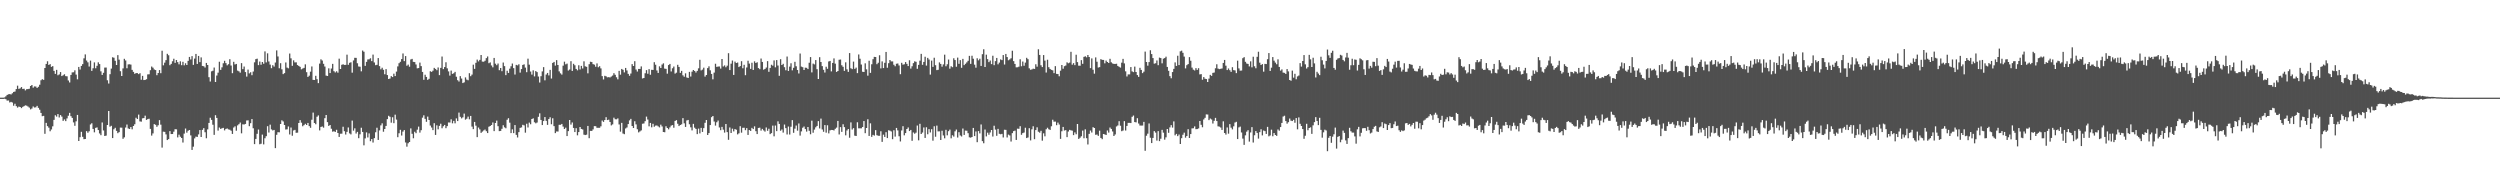 <svg xmlns="http://www.w3.org/2000/svg" width="1920" height="150"><path fill="#4f4f4f" d="M0 74.985h1v1H0zM1 74.987h1v1H1zM2 74.987h1v1H2zM3 74.807h1v1H3zM4 73.997h1v2.212H4zM5 72.901h1v4.377H5zM6 72.405h1v4.73H6zM7 72.228h1v6.465H7zM8 72.537h1v5.702H8zM9 71.619h1v7.111H9zM10 70.627h1v10.558H10zM11 70.284h1v9.372H11zM12 68.408h1v13.124H12zM13 65.809h1v16.844H13zM14 68.259h1v13.599H14zM15 67.842h1v14.356H15zM16 66.889h1v16.161H16zM17 68.279h1v13.817H17zM18 68.129h1v13.404H18zM19 69.403h1v11.504H19zM20 68.527h1v12.624H20zM21 68.385h1v13.439H21zM22 68.132h1v14.504H22zM23 66.059h1v17.966H23zM24 65.304h1v18.023H24zM25 67.342h1v14.414H25zM26 66.344h1v16.245H26zM27 66.451h1v15.99H27zM28 67.509h1v13.807H28zM29 66.682h1v16.176H29zM30 65.087h1v19.172H30zM31 61.644h1v25.079H31zM32 60.801h1v28.429H32zM33 61.317h1v27.656H33zM34 52.248h1v50.524H34zM35 49.091h1v45.266H35zM36 47.056h1v49.825H36zM37 49.86h1v48.185H37zM38 49.242h1v51.563H38zM39 51.345h1v48.074H39zM40 50.777h1v46.231H40zM41 54.408h1v37.662H41zM42 56.736h1v31.798H42zM43 53.633h1v35.915H43zM44 57.814h1v29.773H44zM45 57.12h1v33.087H45zM46 55.357h1v33.017H46zM47 58.444h1v31.103H47zM48 57.808h1v35.013H48zM49 57.023h1v34.678H49zM50 58.449h1v34.6H50zM51 58.641h1v32.274H51zM52 61.818h1v27.058H52zM53 63.34h1v23.364H53zM54 57.53h1v31.701H54zM55 55.619h1v34.949H55zM56 55.516h1v38.494H56zM57 54.038h1v42.579H57zM58 57.279h1v35.92H58zM59 60.915h1v27.366H59zM60 51.383h1v56.91H60zM61 53.384h1v51.972H61zM62 50.635h1v50.584H62zM63 49.237h1v55.807H63zM64 44.803h1v62.101H64zM65 41.754h1v64.974H65zM66 46.486h1v54.226H66zM67 47.88h1v54.06H67zM68 51.101h1v49.719H68zM69 46.554h1v49.059H69zM70 54.432h1v40.24H70zM71 52.438h1v46.585H71zM72 47.927h1v53.714H72zM73 52.449h1v45.755H73zM74 50.529h1v47.307H74zM75 47.892h1v52.011H75zM76 49.189h1v53.321H76zM77 54.789h1v49.053H77zM78 57.548h1v36.499H78zM79 55.92h1v44.272H79zM80 51.905h1v52.525H80zM81 51.839h1v52.306H81zM82 61.631h1v34.365H82zM83 64.14h1v21.118H83zM84 56.966h1v40.29H84zM85 52.665h1v43.927H85zM86 43.965h1v62.073H86zM87 44.338h1v54.941H87zM88 46.712h1v51.462H88zM89 49.934h1v50.562H89zM90 42.365h1v59.94H90zM91 45.802h1v55.66H91zM92 54.686h1v43.301H92zM93 58.361h1v39.704H93zM94 52.537h1v54.058H94zM95 45.147h1v60.302H95zM96 46.434h1v51.514H96zM97 52.403h1v43.223H97zM98 49.457h1v49.188H98zM99 49.368h1v49.722H99zM100 49.619h1v47.945H100zM101 53.638h1v45.702H101zM102 55.21h1v41.546H102zM103 56.661h1v38.8H103zM104 56.113h1v34.313H104zM105 56.177h1v35.231H105zM106 56.928h1v31.077H106zM107 56.208h1v37.002H107zM108 61.223h1v32.201H108zM109 58.279h1v32.598H109zM110 61.515h1v29.158H110zM111 61.39h1v27.422H111zM112 60.807h1v31.319H112zM113 57.121h1v34.37H113zM114 57.019h1v34.17H114zM115 53.91h1v45.059H115zM116 51.112h1v53.013H116zM117 51.952h1v50.52H117zM118 53.366h1v41.962H118zM119 53.835h1v42.004H119zM120 57.752h1v39.608H120zM121 56.039h1v40.153H121zM122 53.821h1v38.434H122zM123 56.202h1v39.554H123zM124 38.969h1v74.368H124zM125 50.153h1v50.988H125zM126 48.135h1v53.115H126zM127 46.17h1v57.051H127zM128 41.338h1v66.236H128zM129 42.426h1v64.437H129zM130 50.049h1v50.642H130zM131 49.073h1v53.872H131zM132 47.035h1v55.892H132zM133 45.133h1v55.966H133zM134 48.268h1v50.967H134zM135 46.09h1v53.223H135zM136 47.723h1v57.804H136zM137 49.402h1v54.045H137zM138 47.105h1v57.915H138zM139 50.069h1v55.899H139zM140 47.484h1v61.985H140zM141 50.184h1v52.41H141zM142 48.57h1v50.121H142zM143 49.931h1v51.934H143zM144 46.765h1v53.631H144zM145 43.719h1v56.138H145zM146 45.672h1v58.29H146zM147 43.097h1v72.074H147zM148 49.827h1v62.803H148zM149 44.993h1v61.291H149zM150 41.398h1v63.536H150zM151 49.122h1v56.045H151zM152 42.971h1v60.272H152zM153 47.718h1v52.192H153zM154 44.06h1v61.154H154zM155 50.644h1v49.072H155zM156 50.875h1v47.51H156zM157 51.891h1v49.665H157zM158 48.346h1v57.819H158zM159 49.921h1v49.472H159zM160 59.291h1v35.109H160zM161 62.628h1v27.787H161zM162 54.781h1v37.268H162zM163 54.3h1v41.498H163zM164 51.886h1v51.714H164zM165 62.976h1v25.487H165zM166 57.993h1v32.599H166zM167 55.788h1v44.529H167zM168 47.387h1v50.562H168zM169 53.639h1v45.366H169zM170 51.704h1v46.781H170zM171 48.608h1v49.614H171zM172 46.69h1v53.458H172zM173 48.464h1v50.534H173zM174 50.167h1v48.516H174zM175 49.317h1v50.044H175zM176 45.45h1v54.207H176zM177 50.32h1v50.089H177zM178 56.23h1v46.639H178zM179 47.464h1v50.496H179zM180 49.511h1v47.529H180zM181 49.105h1v51.314H181zM182 54.241h1v42.074H182zM183 54.789h1v40.6H183zM184 55.805h1v38.278H184zM185 48.465h1v53.917H185zM186 53.112h1v42.384H186zM187 51.119h1v44.546H187zM188 55.352h1v39.811H188zM189 58.847h1v33.694H189zM190 53.446h1v38.959H190zM191 56.346h1v40.573H191zM192 55.487h1v39.138H192zM193 57.748h1v33.716H193zM194 54.94h1v43.552H194zM195 47.849h1v62.84H195zM196 45.407h1v61.272H196zM197 45.071h1v57.697H197zM198 50.037h1v49.469H198zM199 47.249h1v63.556H199zM200 49.734h1v60.649H200zM201 47.609h1v55.783H201zM202 48.946h1v61.932H202zM203 39.466h1v66.716H203zM204 47.912h1v56.674H204zM205 40.941h1v55.968H205zM206 47.215h1v54.554H206zM207 49.591h1v46.159H207zM208 52.352h1v47.013H208zM209 50.094h1v50.105H209zM210 51.142h1v48.631H210zM211 48.008h1v65.779H211zM212 38.712h1v64.833H212zM213 43.362h1v58.162H213zM214 52.445h1v49.201H214zM215 48.525h1v46.716H215zM216 53.255h1v39.155H216zM217 56.927h1v36.379H217zM218 56.179h1v39.798H218zM219 47.985h1v51.497H219zM220 51.923h1v47.391H220zM221 52.495h1v44.633H221zM222 41.113h1v62.147H222zM223 44.803h1v53.15H223zM224 50.539h1v53.708H224zM225 46.341h1v53.833H225zM226 47.929h1v51.817H226zM227 47.87h1v54.126H227zM228 49.976h1v51.931H228zM229 50.614h1v43.856H229zM230 51.333h1v40.949H230zM231 53.241h1v40.989H231zM232 52.651h1v44.322H232zM233 52.136h1v43.957H233zM234 49.425h1v45.668H234zM235 55.434h1v40.547H235zM236 59.106h1v35.308H236zM237 58.137h1v38.755H237zM238 55.056h1v43.073H238zM239 51.037h1v40.911H239zM240 61.321h1v25.155H240zM241 61.438h1v33.046H241zM242 58.223h1v37.216H242zM243 60.813h1v28.826H243zM244 63.865h1v24.767H244zM245 48.834h1v51.324H245zM246 45.59h1v51.872H246zM247 46.484h1v50.618H247zM248 48.975h1v49.072H248zM249 51.074h1v39.717H249zM250 58.058h1v30.282H250zM251 58.389h1v35.427H251zM252 52.472h1v44.267H252zM253 56.13h1v39.87H253zM254 52.644h1v46.241H254zM255 49.049h1v52.086H255zM256 54.701h1v46.128H256zM257 55.644h1v45.656H257zM258 54.709h1v44.997H258zM259 55.807h1v46.33H259zM260 45.052h1v60.104H260zM261 53.014h1v49.693H261zM262 49.761h1v52.872H262zM263 49.372h1v47.977H263zM264 49.876h1v50.882H264zM265 49.795h1v53.525H265zM266 41.985h1v59.293H266zM267 49.779h1v48.11H267zM268 48.244h1v54.21H268zM269 47.844h1v55.38H269zM270 55.819h1v36.814H270zM271 46.438h1v53.922H271zM272 44.411h1v54.131H272zM273 44.44h1v58.113H273zM274 48.568h1v52.688H274zM275 51.037h1v55.123H275zM276 51.248h1v51.919H276zM277 54.766h1v43.344H277zM278 38.799h1v62.521H278zM279 39.73h1v71.886H279zM280 50.578h1v55.716H280zM281 47.525h1v54.153H281zM282 45.664h1v59.886H282zM283 45.497h1v56.93H283zM284 44.765h1v63.676H284zM285 46.97h1v59.844H285zM286 41.911h1v67.553H286zM287 47.949h1v58.112H287zM288 50.096h1v51.467H288zM289 49.758h1v48.32H289zM290 44.586h1v62.891H290zM291 50.806h1v49.328H291zM292 53.231h1v43.071H292zM293 52.035h1v42.693H293zM294 53.583h1v47.568H294zM295 57.037h1v42.015H295zM296 53.069h1v43.667H296zM297 57.653h1v33.865H297zM298 60.68h1v28.247H298zM299 60.293h1v29.402H299zM300 58.493h1v35.716H300zM301 59.178h1v30.898H301zM302 56.596h1v38.014H302zM303 58.44h1v29.625H303zM304 54.969h1v36.885H304zM305 51.013h1v54.369H305zM306 48.557h1v53.791H306zM307 47.466h1v52.236H307zM308 45.373h1v58.726H308zM309 41.061h1v60.015H309zM310 46.959h1v52.908H310zM311 43.051h1v66.379H311zM312 50.461h1v62.18H312zM313 49.633h1v60.413H313zM314 51.236h1v57.795H314zM315 45.648h1v52.953H315zM316 45.203h1v57.551H316zM317 47.519h1v58.647H317zM318 47.643h1v53.519H318zM319 49.509h1v52.778H319zM320 52.485h1v47.111H320zM321 52.283h1v44.937H321zM322 48.075h1v53.762H322zM323 50.785h1v49.184H323zM324 55.269h1v35.088H324zM325 61.266h1v27.305H325zM326 57.38h1v33.934H326zM327 59.082h1v34.472H327zM328 61.334h1v28.22H328zM329 60.509h1v31.658H329zM330 54.722h1v41.694H330zM331 55.21h1v42.744H331zM332 54.289h1v45.631H332zM333 52.128h1v42.471H333zM334 52.936h1v50.69H334zM335 53.938h1v42.33H335zM336 51.828h1v47.509H336zM337 57.713h1v38.935H337zM338 52.124h1v42.92H338zM339 43.443h1v55.073H339zM340 53.086h1v43.881H340zM341 51.488h1v44.46H341zM342 47.811h1v50.671H342zM343 52.487h1v44.364H343zM344 54.82h1v39.258H344zM345 58.037h1v36.094H345zM346 54.208h1v37.45H346zM347 56.723h1v37.985H347zM348 56.283h1v36.54H348zM349 55.214h1v39.523H349zM350 58.92h1v32.025H350zM351 61.602h1v31.361H351zM352 62.615h1v23.839H352zM353 58.484h1v31.22H353zM354 60.29h1v30.617H354zM355 63.816h1v26.284H355zM356 63.238h1v24.017H356zM357 59.418h1v32.488H357zM358 61.137h1v30.059H358zM359 61.629h1v27.899H359zM360 56.195h1v35.433H360zM361 58.533h1v30.51H361zM362 57.285h1v39.933H362zM363 49.667h1v49.528H363zM364 52.893h1v40.777H364zM365 48.239h1v48.277H365zM366 45.783h1v59.553H366zM367 47.15h1v50.813H367zM368 45.979h1v53.399H368zM369 42.226h1v59.799H369zM370 47.321h1v53.734H370zM371 47.397h1v52.822H371zM372 46.637h1v52.819H372zM373 44.641h1v56.105H373zM374 43.385h1v58.803H374zM375 48.545h1v48.796H375zM376 47.942h1v48.81H376zM377 50.296h1v45.706H377zM378 51.701h1v42.359H378zM379 44.472h1v56.249H379zM380 48.919h1v45.544H380zM381 50.077h1v42.531H381zM382 48.781h1v48.143H382zM383 53.928h1v46.757H383zM384 52.229h1v48.339H384zM385 54.658h1v44.277H385zM386 48.03h1v48.186H386zM387 50.801h1v46.979H387zM388 57.69h1v40.827H388zM389 54.304h1v37.675H389zM390 56.006h1v34.782H390zM391 52.715h1v41.503H391zM392 50.884h1v51.337H392zM393 48.803h1v50.501H393zM394 52.301h1v49.94H394zM395 57.233h1v38.815H395zM396 49.827h1v53.769H396zM397 50.229h1v55.368H397zM398 49.357h1v52.142H398zM399 55.771h1v42.44H399zM400 53.027h1v44.818H400zM401 49.893h1v45.957H401zM402 49.409h1v46.919H402zM403 51.896h1v49.991H403zM404 55.46h1v39.545H404zM405 45.062h1v52.82H405zM406 49.662h1v44.493H406zM407 54.924h1v40.518H407zM408 57.307h1v34.09H408zM409 54.03h1v36.838H409zM410 58.65h1v35.227H410zM411 54.579h1v40.15H411zM412 55.375h1v38.722H412zM413 58.797h1v30.907H413zM414 63.403h1v23.648H414zM415 58.506h1v33.607H415zM416 54.856h1v41.206H416zM417 51.554h1v41.415H417zM418 61.686h1v28.235H418zM419 57.221h1v35.588H419zM420 56.015h1v39.858H420zM421 57.93h1v33.503H421zM422 53.665h1v36.414H422zM423 60.315h1v35.115H423zM424 48.339h1v42.509H424zM425 47.544h1v49.308H425zM426 50.38h1v51.844H426zM427 46.167h1v54.812H427zM428 49.895h1v51.117H428zM429 54.844h1v40.985H429zM430 56.34h1v39.509H430zM431 57.282h1v37.908H431zM432 50.421h1v46.808H432zM433 47.343h1v51.753H433zM434 49.405h1v48.622H434zM435 48.868h1v55.627H435zM436 54.155h1v46.53H436zM437 53.387h1v38.788H437zM438 46.994h1v48.68H438zM439 54.502h1v39.537H439zM440 48.988h1v49.261H440zM441 50.107h1v51.317H441zM442 52.923h1v45.539H442zM443 54h1v49.93H443zM444 50.14h1v51.272H444zM445 53.333h1v44.218H445zM446 50.593h1v48.414H446zM447 52.596h1v46.809H447zM448 47.12h1v56.294H448zM449 50.945h1v52.798H449zM450 51.302h1v52.103H450zM451 56.336h1v40.392H451zM452 49.311h1v56.818H452zM453 47.408h1v53.077H453zM454 47.685h1v52.871H454zM455 49.266h1v50.12H455zM456 49.672h1v47.2H456zM457 51.236h1v45.671H457zM458 48.706h1v49.468H458zM459 51.679h1v46.486H459zM460 50.866h1v47.305H460zM461 52.54h1v44.465H461zM462 58.478h1v34.097H462zM463 61.047h1v32.572H463zM464 58.204h1v33.981H464zM465 58.604h1v31.406H465zM466 59.405h1v32.8H466zM467 59.245h1v32.672H467zM468 59.481h1v34.236H468zM469 58.796h1v37.505H469zM470 57.985h1v37.533H470zM471 56.222h1v34.17H471zM472 57.459h1v34.113H472zM473 59.359h1v32.264H473zM474 60.943h1v30.008H474zM475 54.415h1v41.158H475zM476 57.37h1v43.77H476zM477 52.951h1v41.416H477zM478 53.588h1v48.941H478zM479 55.626h1v47.439H479zM480 52.181h1v46.493H480zM481 54.134h1v43.767H481zM482 56.71h1v38.572H482zM483 58.191h1v34.274H483zM484 56.454h1v34.824H484zM485 49.23h1v47.563H485zM486 50.694h1v47.621H486zM487 47.001h1v46.154H487zM488 53.416h1v42.121H488zM489 54.954h1v44.312H489zM490 52.937h1v48.732H490zM491 52.942h1v47.97H491zM492 50.995h1v49.127H492zM493 60.237h1v34.795H493zM494 59.911h1v34.914H494zM495 56.265h1v36.821H495zM496 53.884h1v35.686H496zM497 56.638h1v35.151H497zM498 53.084h1v43.954H498zM499 57.397h1v37.01H499zM500 53.59h1v44.217H500zM501 53.732h1v41.333H501zM502 47.76h1v49.578H502zM503 49.731h1v46.75H503zM504 54.099h1v42.242H504zM505 56.016h1v41.069H505zM506 50.943h1v46.878H506zM507 52.223h1v43.519H507zM508 49.555h1v47.553H508zM509 48.654h1v52.698H509zM510 52.695h1v48.903H510zM511 52.865h1v44.1H511zM512 56.555h1v41.752H512zM513 49.993h1v49.36H513zM514 49.087h1v48.764H514zM515 54.865h1v41.577H515zM516 52.434h1v43.605H516zM517 51.121h1v46.983H517zM518 56.536h1v36.331H518zM519 55.802h1v36.44H519zM520 49.752h1v45.263H520zM521 51.408h1v45.435H521zM522 55.976h1v40.005H522zM523 54.406h1v41.057H523zM524 57.837h1v32.869H524zM525 58.907h1v35.806H525zM526 56.317h1v41.186H526zM527 59.502h1v32.99H527zM528 59.907h1v32.197H528zM529 55.188h1v40.254H529zM530 58.781h1v39.011H530zM531 55.05h1v45.077H531zM532 53.772h1v41.347H532zM533 54.471h1v43.561H533zM534 55.717h1v43.324H534zM535 54.437h1v48.57H535zM536 52.486h1v46.287H536zM537 45.903h1v56.552H537zM538 54.061h1v44.134H538zM539 53.472h1v47.844H539zM540 51.991h1v46.392H540zM541 58.849h1v35.464H541zM542 57.624h1v34.546H542zM543 52.318h1v51.353H543zM544 50.92h1v51.289H544zM545 54.003h1v42.042H545zM546 56.78h1v33.229H546zM547 60.941h1v28.169H547zM548 55.734h1v37.579H548zM549 48.969h1v47.476H549zM550 51.342h1v42.573H550zM551 51.087h1v41.49H551zM552 51.054h1v46.822H552zM553 52.694h1v47.309H553zM554 45.308h1v52.126H554zM555 51.04h1v48.568H555zM556 50.249h1v51.596H556zM557 51.685h1v43.54H557zM558 50.456h1v51.005H558zM559 40.842h1v66.541H559zM560 53.797h1v44.111H560zM561 48.892h1v53.254H561zM562 46.514h1v52.314H562zM563 57.564h1v43.329H563zM564 47.318h1v51.827H564zM565 48.388h1v51.23H565zM566 48.018h1v55.205H566zM567 51.498h1v50.894H567zM568 50.763h1v46.167H568zM569 47.004h1v54.866H569zM570 52.406h1v45.737H570zM571 49.791h1v48.31H571zM572 57.738h1v42.277H572zM573 51.811h1v46.59H573zM574 46.631h1v56.988H574zM575 48.832h1v51.075H575zM576 52.886h1v47.649H576zM577 48.168h1v50.045H577zM578 53.686h1v45.447H578zM579 47.1h1v49.931H579zM580 48.369h1v52.41H580zM581 47.817h1v55.158H581zM582 52.261h1v46.015H582zM583 53.139h1v44.887H583zM584 44.97h1v55.343H584zM585 47.547h1v51.421H585zM586 53.485h1v46.671H586zM587 52.948h1v48.122H587zM588 51.84h1v46.058H588zM589 46.94h1v53.532H589zM590 55.132h1v43.741H590zM591 52.162h1v50.847H591zM592 49.723h1v52.516H592zM593 50.445h1v46.039H593zM594 46.37h1v58.326H594zM595 51.709h1v44.694H595zM596 46.144h1v54.586H596zM597 50.351h1v42.857H597zM598 58.234h1v36.965H598zM599 45.454h1v54.965H599zM600 49.904h1v49.547H600zM601 48.976h1v52.867H601zM602 51.63h1v44.003H602zM603 53.966h1v44.46H603zM604 43.417h1v59.838H604zM605 54.475h1v42.692H605zM606 51.151h1v52.189H606zM607 48.569h1v48.782H607zM608 54.003h1v38.284H608zM609 52.05h1v49.966H609zM610 47.48h1v51.311H610zM611 50.897h1v45.492H611zM612 53.757h1v46.593H612zM613 56.423h1v38.416H613zM614 41.14h1v63.012H614zM615 51.145h1v49.79H615zM616 51.605h1v46.498H616zM617 53.746h1v43.437H617zM618 51.958h1v47.141H618zM619 52.064h1v49.029H619zM620 53.018h1v44.52H620zM621 48.161h1v52.289H621zM622 43.841h1v59.252H622zM623 55.6h1v37.096H623zM624 48.863h1v53.099H624zM625 49.45h1v50.076H625zM626 46.129h1v51.652H626zM627 53.131h1v43.594H627zM628 60.66h1v32.38H628zM629 43.913h1v54.759H629zM630 47.611h1v43.47H630zM631 50.766h1v48.652H631zM632 53.595h1v47.643H632zM633 55.688h1v40.352H633zM634 51.246h1v50.644H634zM635 52.854h1v43.343H635zM636 47.19h1v55.252H636zM637 46.803h1v53.366H637zM638 54.856h1v44.933H638zM639 48.31h1v51.534H639zM640 44.849h1v55.326H640zM641 48.878h1v50.02H641zM642 55.224h1v42.754H642zM643 54.522h1v38.367H643zM644 45.869h1v57.422H644zM645 45.702h1v51.955H645zM646 50.126h1v51.125H646zM647 51.308h1v44.11H647zM648 54.413h1v43.217H648zM649 47.88h1v56.065H649zM650 53.244h1v46.964H650zM651 55.186h1v43.906H651zM652 40.753h1v65.009H652zM653 52.413h1v41.568H653zM654 53.076h1v46.432H654zM655 47.313h1v51.069H655zM656 52.865h1v51.35H656zM657 51.9h1v52.523H657zM658 56.152h1v37.747H658zM659 41.82h1v56.758H659zM660 45.125h1v53.414H660zM661 49.585h1v48.97H661zM662 55.094h1v42.421H662zM663 55.311h1v37.686H663zM664 48.634h1v53.666H664zM665 53.254h1v45.05H665zM666 58.118h1v33.501H666zM667 46.644h1v57.738H667zM668 55.943h1v38.762H668zM669 49.334h1v55.771H669zM670 45.476h1v58.108H670zM671 43.671h1v60.451H671zM672 43.788h1v56.138H672zM673 49.283h1v54.539H673zM674 48.167h1v56.107H674zM675 42.442h1v61.829H675zM676 52.54h1v48.26H676zM677 47.146h1v61.805H677zM678 52.278h1v51.147H678zM679 48.231h1v56.956H679zM680 39.86h1v61.647H680zM681 52.011h1v54.002H681zM682 48.534h1v51.508H682zM683 46.083h1v54.248H683zM684 47.14h1v53.804H684zM685 47.171h1v59.71H685zM686 49.718h1v50.301H686zM687 50.887h1v54.027H687zM688 48.951h1v49.321H688zM689 48.751h1v51.375H689zM690 50.28h1v54.367H690zM691 57.01h1v51.649H691zM692 48.216h1v51.989H692zM693 49.671h1v47.269H693zM694 49.362h1v54.554H694zM695 47.685h1v54.524H695zM696 49.057h1v49.995H696zM697 50.726h1v47.184H697zM698 46.272h1v54.395H698zM699 52.67h1v47.137H699zM700 50.885h1v57.258H700zM701 48.466h1v53.244H701zM702 47.103h1v55.594H702zM703 47.473h1v54.402H703zM704 52.832h1v43.569H704zM705 49.818h1v57.943H705zM706 46.568h1v48.535H706zM707 41.391h1v61.522H707zM708 49.768h1v52.041H708zM709 47.576h1v50.31H709zM710 43.589h1v62.331H710zM711 50.407h1v47.342H711zM712 44.436h1v58.692H712zM713 45.732h1v53.423H713zM714 57.27h1v44.455H714zM715 46.521h1v52.693H715zM716 51.337h1v56.704H716zM717 44.363h1v52.596H717zM718 50.084h1v54.94H718zM719 53.871h1v42.597H719zM720 53.613h1v47.311H720zM721 47.918h1v52.923H721zM722 49.117h1v58.418H722zM723 51.19h1v49.193H723zM724 49.437h1v54.618H724zM725 41.962h1v64.26H725zM726 50.885h1v48.808H726zM727 49.339h1v54.618H727zM728 45.734h1v55.039H728zM729 52.748h1v46.789H729zM730 50.907h1v55.316H730zM731 51.586h1v52.294H731zM732 44.766h1v60.156H732zM733 46.111h1v54.769H733zM734 51.238h1v48.26H734zM735 44.262h1v61.341H735zM736 49.01h1v52.502H736zM737 46.163h1v57.863H737zM738 52.08h1v52.711H738zM739 45.217h1v53.48H739zM740 50.01h1v53.612H740zM741 48.978h1v51.324H741zM742 47.931h1v52.49H742zM743 46.694h1v55.605H743zM744 42.893h1v62.561H744zM745 49.05h1v56.692H745zM746 42.802h1v62.43H746zM747 45.111h1v53.133H747zM748 49.66h1v54.826H748zM749 51.948h1v49.004H749zM750 44.738h1v64.485H750zM751 46.33h1v54.352H751zM752 45.126h1v57.315H752zM753 50.636h1v44.974H753zM754 41.65h1v66.765H754zM755 37.85h1v72.193H755zM756 51.471h1v47.997H756zM757 41.964h1v62.81H757zM758 45.439h1v56.465H758zM759 47.732h1v55.752H759zM760 46.484h1v55.258H760zM761 49.244h1v50.582H761zM762 42.821h1v62.016H762zM763 50.051h1v46.519H763zM764 46.926h1v52.608H764zM765 44.49h1v59.821H765zM766 49.412h1v49.535H766zM767 48.053h1v54.728H767zM768 45.619h1v57.474H768zM769 46.206h1v56.586H769zM770 42.305h1v63.275H770zM771 49.545h1v50.069H771zM772 41.42h1v58.326H772zM773 43.839h1v61.757H773zM774 46.294h1v57.063H774zM775 45.631h1v58.402H775zM776 44.741h1v63.961H776zM777 38.959h1v63.277H777zM778 46.966h1v53.726H778zM779 49.113h1v51.209H779zM780 51.696h1v55.781H780zM781 51.635h1v47.18H781zM782 51.213h1v47.695H782zM783 45.519h1v51.402H783zM784 50.894h1v52.634H784zM785 47.256h1v54.998H785zM786 50.471h1v51.333H786zM787 48.06h1v50.06H787zM788 44.413h1v61.638H788zM789 45.443h1v60.111H789zM790 52.488h1v45.975H790zM791 53.608h1v54.216H791zM792 53.302h1v46.034H792zM793 52.744h1v44.237H793zM794 52.958h1v53.938H794zM795 49.367h1v50.521H795zM796 51.221h1v46.559H796zM797 37.854h1v63.295H797zM798 42.212h1v59.655H798zM799 50.116h1v50.357H799zM800 51.503h1v56.519H800zM801 42.314h1v60.075H801zM802 46.539h1v58.157H802zM803 55.687h1v43.577H803zM804 45.892h1v52.198H804zM805 51.618h1v47.639H805zM806 52.95h1v46.831H806zM807 53.674h1v43.324H807zM808 54.004h1v37.956H808zM809 56.181h1v37.254H809zM810 50.808h1v42.566H810zM811 56.721h1v39.431H811zM812 56.886h1v37.261H812zM813 58.593h1v37.051H813zM814 54.295h1v52.333H814zM815 49.897h1v50.917H815zM816 52.786h1v44.686H816zM817 50.823h1v49.44H817zM818 50.317h1v49.605H818zM819 47.859h1v57.484H819zM820 48.594h1v52.443H820zM821 48.069h1v51.663H821zM822 39.79h1v60.289H822zM823 49.672h1v50.706H823zM824 48.464h1v55.325H824zM825 50.025h1v51.641H825zM826 42.013h1v61.12H826zM827 47.72h1v47.491H827zM828 50.43h1v56.275H828zM829 50.489h1v55.271H829zM830 46.185h1v58.474H830zM831 48.983h1v51.312H831zM832 43.697h1v62.471H832zM833 43.19h1v56.153H833zM834 44.051h1v62.073H834zM835 42.215h1v68.732H835zM836 43.758h1v59.053H836zM837 52.306h1v47.951H837zM838 44.839h1v56.958H838zM839 53.541h1v44.126H839zM840 56.596h1v41.694H840zM841 44.07h1v59.434H841zM842 47.422h1v55.913H842zM843 51.841h1v52.482H843zM844 51.54h1v48.828H844zM845 45.422h1v60.501H845zM846 45.997h1v60.924H846zM847 46.038h1v56.899H847zM848 48.65h1v54.582H848zM849 46.529h1v57.175H849zM850 47.631h1v52.545H850zM851 48.376h1v53.442H851zM852 45.134h1v52.795H852zM853 47.863h1v51.183H853zM854 48.723h1v52.236H854zM855 49.092h1v55.366H855zM856 49.122h1v54.159H856zM857 48.952h1v48.154H857zM858 50.626h1v45.733H858zM859 51.279h1v41.805H859zM860 51.929h1v44.631H860zM861 48.105h1v52.652H861zM862 45.208h1v55.061H862zM863 48.672h1v44.383H863zM864 54.797h1v45.442H864zM865 58.737h1v38.003H865zM866 57.142h1v37.239H866zM867 57.151h1v37.186H867zM868 51.492h1v43.013H868zM869 54.827h1v34.888H869zM870 55.389h1v33.344H870zM871 51.172h1v42.586H871zM872 55.304h1v38.721H872zM873 57.626h1v33.128H873zM874 59.051h1v35.832H874zM875 52.085h1v44.304H875zM876 53.73h1v42.748H876zM877 56.156h1v40.24H877zM878 55.051h1v38.52H878zM879 39.621h1v76.209H879zM880 47.593h1v56.672H880zM881 50.421h1v52.257H881zM882 47.66h1v47.146H882zM883 38.625h1v67.14H883zM884 41.541h1v68.359H884zM885 44.607h1v61.314H885zM886 48.921h1v51.81H886zM887 48.592h1v53.232H887zM888 46.448h1v61.508H888zM889 50.063h1v50.639H889zM890 44.254h1v64.113H890zM891 44.615h1v61.91H891zM892 48.649h1v51.064H892zM893 45.077h1v56.83H893zM894 44.61h1v62.655H894zM895 43.514h1v61.956H895zM896 51.404h1v47.65H896zM897 54.362h1v47.616H897zM898 58.462h1v39.375H898zM899 60.122h1v35.976H899zM900 55.322h1v42.652H900zM901 52.906h1v40.328H901zM902 47.906h1v56.004H902zM903 50.638h1v52.152H903zM904 42.828h1v61.711H904zM905 49.946h1v53.354H905zM906 39.431h1v71.15H906zM907 38.89h1v67.264H907zM908 40.55h1v62.919H908zM909 43.489h1v58.408H909zM910 52.526h1v53.178H910zM911 50.095h1v54.339H911zM912 49.227h1v49.988H912zM913 43.891h1v62.094H913zM914 46.633h1v56.321H914zM915 51.93h1v46.669H915zM916 53.507h1v44.994H916zM917 54.106h1v42.944H917zM918 52.334h1v46.908H918zM919 53.645h1v45.476H919zM920 52.383h1v46.207H920zM921 57.163h1v35.751H921zM922 56.955h1v38.898H922zM923 61.216h1v36.54H923zM924 59.178h1v32.595H924zM925 60.492h1v29.961H925zM926 60.712h1v27.128H926zM927 62.968h1v24.976H927zM928 60.353h1v31.889H928zM929 57.513h1v33.524H929zM930 58.253h1v33.517H930zM931 55.986h1v38.902H931zM932 55.712h1v37.08H932zM933 52.431h1v38.105H933zM934 49.356h1v43.64H934zM935 52.661h1v44.34H935zM936 53.092h1v44.183H936zM937 52.825h1v45.139H937zM938 52.569h1v47.208H938zM939 48.346h1v44.839H939zM940 46.031h1v56.1H940zM941 50.452h1v52.926H941zM942 53.806h1v44.079H942zM943 52.587h1v50.06H943zM944 53.904h1v41.413H944zM945 55.217h1v42.811H945zM946 51.62h1v47.766H946zM947 53.837h1v43.172H947zM948 54.055h1v40.043H948zM949 56.173h1v37.394H949zM950 46.579h1v60.227H950zM951 52.514h1v45.332H951zM952 54.274h1v42.974H952zM953 54.188h1v47.558H953zM954 44.673h1v61.796H954zM955 43.894h1v67.363H955zM956 47.443h1v56.468H956zM957 48.77h1v52.354H957zM958 49.114h1v50.891H958zM959 50.982h1v57.751H959zM960 47.112h1v54.602H960zM961 51.712h1v45.944H961zM962 43.562h1v65.893H962zM963 50.902h1v53.007H963zM964 52.415h1v48.237H964zM965 43.639h1v58.465H965zM966 39.726h1v66.697H966zM967 48.152h1v53.331H967zM968 49.923h1v49.341H968zM969 49.226h1v54.783H969zM970 55.019h1v45.216H970zM971 49.067h1v51.651H971zM972 49.225h1v53.639H972zM973 45.459h1v51.952H973zM974 40.76h1v63.965H974zM975 54.465h1v49.561H975zM976 51.954h1v47.65H976zM977 43.816h1v60.857H977zM978 46.593h1v55.624H978zM979 48.072h1v55.603H979zM980 49.361h1v54.988H980zM981 45.568h1v53.869H981zM982 51.425h1v48.939H982zM983 54.21h1v43.387H983zM984 53.283h1v41.136H984zM985 55.764h1v33.731H985zM986 55.955h1v32.936H986zM987 56.789h1v36.198H987zM988 53.041h1v41.918H988zM989 54.83h1v39.024H989zM990 61.438h1v29.604H990zM991 62.007h1v30.656H991zM992 54.227h1v38.739H992zM993 59.639h1v32.38H993zM994 56.687h1v37.564H994zM995 60.868h1v29.83H995zM996 58.675h1v40.652H996zM997 58.024h1v32.118H997zM998 48.473h1v46.594H998zM999 51.13h1v45.654H999zM1000 46.853h1v52.29H1000zM1001 42.279h1v64.317H1001zM1002 49.384h1v54.869H1002zM1003 52.611h1v42.476H1003zM1004 51.574h1v48.474H1004zM1005 42.131h1v56.154H1005zM1006 45.544h1v52.251H1006zM1007 51.461h1v51.356H1007zM1008 44.315h1v51.943H1008zM1009 48.701h1v45.102H1009zM1010 59.503h1v30.435H1010zM1011 55.125h1v37.783H1011zM1012 56.447h1v39.664H1012zM1013 57.686h1v32.785H1013zM1014 43.566h1v56.187H1014zM1015 46.264h1v59.441H1015zM1016 49.595h1v52.042H1016zM1017 52.55h1v47.042H1017zM1018 46.807h1v53.41H1018zM1019 38.049h1v78.092H1019zM1020 42.471h1v63.352H1020zM1021 44.419h1v60.017H1021zM1022 40.572h1v69.08H1022zM1023 38.946h1v66.037H1023zM1024 52.149h1v50.983H1024zM1025 53.565h1v44.409H1025zM1026 45.931h1v68.213H1026zM1027 44.878h1v60.239H1027zM1028 44.587h1v59.937H1028zM1029 42.082h1v67.183H1029zM1030 42.628h1v64.613H1030zM1031 46.019h1v54.268H1031zM1032 47.119h1v54.947H1032zM1033 44.157h1v63.658H1033zM1034 40.622h1v69.943H1034zM1035 44.299h1v61.808H1035zM1036 53.569h1v44.577H1036zM1037 50.106h1v50.704H1037zM1038 45.116h1v56.719H1038zM1039 50.066h1v51.766H1039zM1040 45.653h1v59.101H1040zM1041 45.92h1v64.416H1041zM1042 54.159h1v45.162H1042zM1043 49.817h1v47.622H1043zM1044 44.807h1v59.922H1044zM1045 45.493h1v56.52H1045zM1046 46.343h1v52.197H1046zM1047 53.173h1v45.171H1047zM1048 57.545h1v40.885H1048zM1049 46.343h1v54.093H1049zM1050 46.119h1v51.247H1050zM1051 52.67h1v47.315H1051zM1052 50.584h1v51.895H1052zM1053 51.978h1v49.845H1053zM1054 47.395h1v51.704H1054zM1055 47.506h1v49.833H1055zM1056 50.817h1v45.864H1056zM1057 44.625h1v56.281H1057zM1058 50.449h1v50.902H1058zM1059 54.493h1v43.282H1059zM1060 53.822h1v43.312H1060zM1061 57.482h1v36.349H1061zM1062 53.25h1v45.094H1062zM1063 50.561h1v44.288H1063zM1064 51.509h1v43.897H1064zM1065 45.236h1v54.595H1065zM1066 47.267h1v48.767H1066zM1067 54.99h1v39.562H1067zM1068 55.624h1v42.816H1068zM1069 52.769h1v45.482H1069zM1070 49.656h1v45.798H1070zM1071 47.375h1v45.91H1071zM1072 51.928h1v44.883H1072zM1073 46.748h1v49.774H1073zM1074 46.681h1v53.349H1074zM1075 51.802h1v49.472H1075zM1076 54.918h1v45.152H1076zM1077 53.514h1v47.194H1077zM1078 48.565h1v51.605H1078zM1079 55.146h1v39.593H1079zM1080 55.092h1v39.386H1080zM1081 52.582h1v43.294H1081zM1082 49.082h1v46.073H1082zM1083 49.503h1v47.571H1083zM1084 49.828h1v46.029H1084zM1085 52.634h1v41.854H1085zM1086 54.37h1v44.48H1086zM1087 54.765h1v38.669H1087zM1088 54.859h1v38.626H1088zM1089 52.718h1v45.852H1089zM1090 50.627h1v43.983H1090zM1091 53.778h1v45.55H1091zM1092 52.598h1v43.443H1092zM1093 58.787h1v33.822H1093zM1094 57.846h1v34.058H1094zM1095 58.141h1v32.694H1095zM1096 59.47h1v30.919H1096zM1097 57.519h1v31.757H1097zM1098 57.691h1v29.973H1098zM1099 55.654h1v32.965H1099zM1100 57.72h1v34.272H1100zM1101 60.909h1v27.166H1101zM1102 60.553h1v26.042H1102zM1103 61.869h1v26.209H1103zM1104 62.053h1v28.69H1104zM1105 58.726h1v35.666H1105zM1106 56.661h1v35.455H1106zM1107 57.589h1v31.338H1107zM1108 57.332h1v40.633H1108zM1109 52.829h1v40.645H1109zM1110 57.112h1v34.492H1110zM1111 55.567h1v34.475H1111zM1112 55.686h1v37.388H1112zM1113 57.213h1v32.142H1113zM1114 56.154h1v33.773H1114zM1115 57.171h1v32.562H1115zM1116 59.758h1v32.347H1116zM1117 57.36h1v35.489H1117zM1118 61.846h1v24.838H1118zM1119 63.098h1v24.467H1119zM1120 43.948h1v52.423H1120zM1121 45.465h1v50.446H1121zM1122 50.649h1v46.118H1122zM1123 51.714h1v43.173H1123zM1124 51.105h1v44.16H1124zM1125 53.983h1v40.149H1125zM1126 56.398h1v39.915H1126zM1127 55.557h1v40.664H1127zM1128 49.242h1v47.975H1128zM1129 56.578h1v32.916H1129zM1130 53.094h1v37.934H1130zM1131 53.145h1v38.487H1131zM1132 53.626h1v44.945H1132zM1133 47.777h1v50.545H1133zM1134 46.086h1v53.72H1134zM1135 47.829h1v48.753H1135zM1136 47.258h1v48.682H1136zM1137 45.3h1v56.287H1137zM1138 52.747h1v47.218H1138zM1139 53.78h1v48.639H1139zM1140 53.564h1v42.81H1140zM1141 48.424h1v45.708H1141zM1142 52.483h1v40.167H1142zM1143 53.839h1v42.926H1143zM1144 54.108h1v40.544H1144zM1145 56.324h1v33.535H1145zM1146 52.919h1v49.212H1146zM1147 49.113h1v50.652H1147zM1148 55.911h1v39.785H1148zM1149 56.341h1v37.177H1149zM1150 53.367h1v42.749H1150zM1151 46.191h1v57.077H1151zM1152 48.103h1v50.851H1152zM1153 50.978h1v50.498H1153zM1154 52.576h1v43.845H1154zM1155 53.22h1v43.312H1155zM1156 53.454h1v40.249H1156zM1157 53.019h1v42.95H1157zM1158 56.658h1v41.781H1158zM1159 50.146h1v46.088H1159zM1160 53.828h1v46.542H1160zM1161 54.143h1v42.739H1161zM1162 53.462h1v40.754H1162zM1163 53.299h1v43.14H1163zM1164 51.763h1v47.491H1164zM1165 54.33h1v42.532H1165zM1166 51.476h1v49.457H1166zM1167 54.796h1v39.736H1167zM1168 57.179h1v33.981H1168zM1169 56.778h1v38.15H1169zM1170 54.14h1v41.8H1170zM1171 52.101h1v41.258H1171zM1172 56.272h1v35.847H1172zM1173 61.473h1v27.092H1173zM1174 60.74h1v27.661H1174zM1175 62.169h1v26.907H1175zM1176 58.16h1v32.01H1176zM1177 54.053h1v39.819H1177zM1178 56.654h1v34.595H1178zM1179 54.186h1v39.636H1179zM1180 55.414h1v39.467H1180zM1181 43.898h1v57.705H1181zM1182 46.297h1v55.63H1182zM1183 51.676h1v40.567H1183zM1184 55.015h1v35.394H1184zM1185 55.776h1v36.22H1185zM1186 53.09h1v39.225H1186zM1187 51.688h1v42.732H1187zM1188 50.296h1v41.909H1188zM1189 46.463h1v53.955H1189zM1190 43.287h1v57.561H1190zM1191 48.726h1v49.892H1191zM1192 50.525h1v48.438H1192zM1193 53.523h1v47.842H1193zM1194 52.323h1v45.906H1194zM1195 51.626h1v45.81H1195zM1196 50.182h1v48.211H1196zM1197 46.638h1v55.326H1197zM1198 54.356h1v47.226H1198zM1199 56.536h1v44.136H1199zM1200 55.504h1v48.393H1200zM1201 49.324h1v49.833H1201zM1202 50.644h1v49.23H1202zM1203 51.48h1v42.149H1203zM1204 55.896h1v37.141H1204zM1205 58.657h1v35.184H1205zM1206 55.138h1v39.001H1206zM1207 55.329h1v39.939H1207zM1208 56.318h1v40.144H1208zM1209 54.725h1v42.503H1209zM1210 55.207h1v41.802H1210zM1211 56.479h1v35.805H1211zM1212 52.156h1v46.829H1212zM1213 55.743h1v42.173H1213zM1214 55.235h1v40.207H1214zM1215 55.129h1v41.355H1215zM1216 51.243h1v42.467H1216zM1217 59.546h1v29.276H1217zM1218 56.751h1v34.307H1218zM1219 56.695h1v40.88H1219zM1220 49.857h1v47.176H1220zM1221 55.609h1v36.653H1221zM1222 56.805h1v38.102H1222zM1223 54.08h1v38.194H1223zM1224 55.515h1v36.437H1224zM1225 60.881h1v27.941H1225zM1226 59.064h1v31.753H1226zM1227 58.301h1v34.039H1227zM1228 60.103h1v36.058H1228zM1229 60.048h1v32.614H1229zM1230 59.141h1v28.752H1230zM1231 59.656h1v34.327H1231zM1232 58.241h1v33.307H1232zM1233 58.377h1v32.333H1233zM1234 57.564h1v32.77H1234zM1235 56.933h1v35.798H1235zM1236 58.69h1v34.15H1236zM1237 63.588h1v22.228H1237zM1238 60.015h1v27.995H1238zM1239 60.042h1v28.304H1239zM1240 60.746h1v29.535H1240zM1241 56.784h1v36.696H1241zM1242 54.662h1v42.03H1242zM1243 53.987h1v46.258H1243zM1244 50.97h1v45.084H1244zM1245 47.994h1v50.166H1245zM1246 52.583h1v40.651H1246zM1247 48.551h1v47.847H1247zM1248 54.252h1v38.737H1248zM1249 55.11h1v50.386H1249zM1250 53.466h1v45.352H1250zM1251 50.713h1v45.097H1251zM1252 55.861h1v37.541H1252zM1253 43.886h1v53.577H1253zM1254 51.61h1v44.347H1254zM1255 54.216h1v40.635H1255zM1256 59.121h1v36.833H1256zM1257 54.141h1v43.844H1257zM1258 52.569h1v44.3H1258zM1259 55.724h1v41.108H1259zM1260 57.423h1v36.154H1260zM1261 59.972h1v30.886H1261zM1262 60.334h1v31.117H1262zM1263 61.351h1v29.248H1263zM1264 53.206h1v40.554H1264zM1265 52.413h1v40.538H1265zM1266 59.748h1v29.955H1266zM1267 52.52h1v39.307H1267zM1268 54.195h1v41.677H1268zM1269 53.691h1v41.679H1269zM1270 52.82h1v42.679H1270zM1271 54.13h1v42.396H1271zM1272 57.875h1v38.667H1272zM1273 59.957h1v31.927H1273zM1274 50.025h1v45.663H1274zM1275 55.034h1v49.524H1275zM1276 49.261h1v49.493H1276zM1277 55.37h1v39.388H1277zM1278 53.465h1v46.939H1278zM1279 53.462h1v47.084H1279zM1280 55.518h1v41.352H1280zM1281 55.063h1v38.498H1281zM1282 54.411h1v40.898H1282zM1283 47.02h1v48.028H1283zM1284 45.672h1v48.22H1284zM1285 54.529h1v41.064H1285zM1286 47.139h1v51.09H1286zM1287 51.324h1v45.042H1287zM1288 55.521h1v37.457H1288zM1289 54.525h1v41.738H1289zM1290 54.655h1v42.672H1290zM1291 54.922h1v38.192H1291zM1292 55.604h1v41.833H1292zM1293 59.245h1v34.5H1293zM1294 50.649h1v45.657H1294zM1295 50.321h1v43.15H1295zM1296 50.81h1v42.96H1296zM1297 58.417h1v31.911H1297zM1298 50.979h1v53.28H1298zM1299 44.202h1v59.812H1299zM1300 50.338h1v47.185H1300zM1301 51.498h1v38.822H1301zM1302 55.271h1v39.946H1302zM1303 52.068h1v42.201H1303zM1304 48.975h1v53.32H1304zM1305 47.555h1v51.836H1305zM1306 45.869h1v55.88H1306zM1307 51.36h1v46.872H1307zM1308 53.97h1v45.66H1308zM1309 47.206h1v57.312H1309zM1310 49.63h1v48.569H1310zM1311 49.585h1v56.633H1311zM1312 54.773h1v42.027H1312zM1313 47.182h1v57.694H1313zM1314 46.224h1v55.607H1314zM1315 49.664h1v47.218H1315zM1316 49.261h1v53.15H1316zM1317 46.124h1v55.854H1317zM1318 51.078h1v47.331H1318zM1319 47.333h1v56.862H1319zM1320 48.892h1v56.361H1320zM1321 48.511h1v48.379H1321zM1322 53.005h1v42.832H1322zM1323 50.656h1v52.022H1323zM1324 46.128h1v52.85H1324zM1325 51.601h1v47.305H1325zM1326 48.993h1v52.769H1326zM1327 50.587h1v47.625H1327zM1328 49.613h1v58.29H1328zM1329 43.063h1v60.683H1329zM1330 48.5h1v52.491H1330zM1331 48.08h1v55.486H1331zM1332 49.723h1v47.212H1332zM1333 52.845h1v41.205H1333zM1334 48.001h1v58.067H1334zM1335 49.742h1v49.593H1335zM1336 50.009h1v49.678H1336zM1337 51.901h1v44.842H1337zM1338 53.056h1v41.152H1338zM1339 49.526h1v52.874H1339zM1340 53.229h1v47.832H1340zM1341 50.688h1v51.752H1341zM1342 55.8h1v44.335H1342zM1343 51.049h1v55.276H1343zM1344 46.646h1v59.216H1344zM1345 51.984h1v45.021H1345zM1346 49.558h1v54.829H1346zM1347 45.459h1v54.205H1347zM1348 48.814h1v49.41H1348zM1349 45.469h1v54.687H1349zM1350 47.881h1v54.369H1350zM1351 45.557h1v57.664H1351zM1352 48.731h1v45.262H1352zM1353 55.699h1v36.519H1353zM1354 45.554h1v52.517H1354zM1355 51.925h1v46.753H1355zM1356 48.093h1v44.569H1356zM1357 52.29h1v50.685H1357zM1358 54.786h1v45.819H1358zM1359 45.945h1v53.753H1359zM1360 57.087h1v37.524H1360zM1361 54.654h1v43.035H1361zM1362 47.844h1v54.71H1362zM1363 56.599h1v34.552H1363zM1364 48.323h1v49.808H1364zM1365 49.957h1v46.239H1365zM1366 43.208h1v56.875H1366zM1367 53.216h1v43.3H1367zM1368 49.942h1v47.951H1368zM1369 41.132h1v62.296H1369zM1370 50.922h1v42.381H1370zM1371 48.83h1v51.904H1371zM1372 54.172h1v45.334H1372zM1373 45.712h1v60.293H1373zM1374 49.21h1v55.733H1374zM1375 53.412h1v49.479H1375zM1376 43.338h1v64.946H1376zM1377 39.909h1v67.144H1377zM1378 43.172h1v55.482H1378zM1379 41.792h1v59.495H1379zM1380 47.814h1v54.105H1380zM1381 51.598h1v51.607H1381zM1382 53.803h1v42.926H1382zM1383 55.154h1v46.605H1383zM1384 40.226h1v65.841H1384zM1385 46.198h1v55.177H1385zM1386 51.692h1v43.352H1386zM1387 54.526h1v38.974H1387zM1388 50.323h1v42.283H1388zM1389 51.654h1v49.367H1389zM1390 50.522h1v53.116H1390zM1391 48.56h1v54.748H1391zM1392 42.54h1v57.751H1392zM1393 54.887h1v42.375H1393zM1394 46.219h1v60.461H1394zM1395 47.826h1v53.539H1395zM1396 46.859h1v55.703H1396zM1397 55.691h1v46.643H1397zM1398 53.207h1v43.178H1398zM1399 44.529h1v59.07H1399zM1400 44.633h1v59.101H1400zM1401 47.721h1v54.963H1401zM1402 51.408h1v47.784H1402zM1403 53.647h1v41.813H1403zM1404 47.982h1v59.263H1404zM1405 50.438h1v50.798H1405zM1406 53.736h1v43.286H1406zM1407 49.71h1v49.399H1407zM1408 51.359h1v51.383H1408zM1409 48.176h1v56.132H1409zM1410 47.068h1v54.725H1410zM1411 50.728h1v52.002H1411zM1412 52.325h1v46.506H1412zM1413 55.801h1v42.819H1413zM1414 46.192h1v55.754H1414zM1415 42.184h1v56.348H1415zM1416 52.517h1v44.893H1416zM1417 52.535h1v47.086H1417zM1418 59.05h1v36.784H1418zM1419 48.242h1v51.627H1419zM1420 52.41h1v44.969H1420zM1421 49.563h1v46.41H1421zM1422 43.948h1v58.663H1422zM1423 54.222h1v41.921H1423zM1424 49.522h1v56.41H1424zM1425 44.838h1v58.971H1425zM1426 47.195h1v51.827H1426zM1427 49.297h1v54.047H1427zM1428 51.416h1v44.013H1428zM1429 53.461h1v50.512H1429zM1430 49.613h1v52.258H1430zM1431 50.938h1v52.236H1431zM1432 48.392h1v56.961H1432zM1433 51.035h1v48.934H1433zM1434 44.582h1v62.25H1434zM1435 43.268h1v56.09H1435zM1436 49.008h1v55.165H1436zM1437 50.169h1v52.79H1437zM1438 48.119h1v49.839H1438zM1439 53.93h1v47.997H1439zM1440 50.369h1v53.774H1440zM1441 50.269h1v47.218H1441zM1442 45.634h1v61.833H1442zM1443 53.548h1v42.113H1443zM1444 48.432h1v50.259H1444zM1445 46.435h1v54.997H1445zM1446 49.251h1v45.686H1446zM1447 46.874h1v48.686H1447zM1448 53.268h1v45.921H1448zM1449 47.988h1v57.576H1449zM1450 44.904h1v58.031H1450zM1451 48.639h1v56.045H1451zM1452 52.771h1v47.879H1452zM1453 47.327h1v55.759H1453zM1454 47.762h1v54.541H1454zM1455 47.257h1v61.295H1455zM1456 49.956h1v52.882H1456zM1457 40.988h1v64.263H1457zM1458 49.611h1v51.431H1458zM1459 50.261h1v48.334H1459zM1460 50.552h1v56.051H1460zM1461 52.769h1v50.483H1461zM1462 37.699h1v67.879H1462zM1463 51.51h1v52.37H1463zM1464 51.468h1v47.366H1464zM1465 49.614h1v56.577H1465zM1466 50.32h1v51.756H1466zM1467 48.242h1v53.383H1467zM1468 49.16h1v50.514H1468zM1469 44.864h1v61.204H1469zM1470 47.502h1v60.258H1470zM1471 45.19h1v63.557H1471zM1472 41.95h1v59.116H1472zM1473 50.13h1v57.707H1473zM1474 54.067h1v49.953H1474zM1475 45.914h1v59.757H1475zM1476 51.406h1v54.737H1476zM1477 38.395h1v69.508H1477zM1478 45.798h1v52.434H1478zM1479 40.391h1v60.677H1479zM1480 45.132h1v62.878H1480zM1481 45.933h1v61.133H1481zM1482 47.631h1v58.438H1482zM1483 43.84h1v60.629H1483zM1484 46.753h1v54.911H1484zM1485 39.627h1v68.324H1485zM1486 44.377h1v52.655H1486zM1487 44.923h1v56.925H1487zM1488 53.11h1v51.236H1488zM1489 50.509h1v56.917H1489zM1490 44.906h1v61.92H1490zM1491 48.817h1v50.188H1491zM1492 48.132h1v50.518H1492zM1493 49.489h1v47.446H1493zM1494 48.445h1v50.412H1494zM1495 42.05h1v60.277H1495zM1496 48.504h1v51.248H1496zM1497 50.92h1v53.541H1497zM1498 51.535h1v50.869H1498zM1499 45.653h1v55.522H1499zM1500 52.021h1v49.08H1500zM1501 55.365h1v42.581H1501zM1502 45.629h1v53.868H1502zM1503 53.411h1v51.418H1503zM1504 47.918h1v51.434H1504zM1505 42.912h1v64.461H1505zM1506 50.907h1v51.273H1506zM1507 49.468h1v54.223H1507zM1508 57.062h1v42.284H1508zM1509 46.865h1v57.748H1509zM1510 44.608h1v59.615H1510zM1511 46.04h1v61.608H1511zM1512 46.755h1v58.009H1512zM1513 44.435h1v56.978H1513zM1514 49.309h1v56.942H1514zM1515 47.239h1v55.589H1515zM1516 48.546h1v61.516H1516zM1517 41.056h1v65.918H1517zM1518 47.436h1v52.802H1518zM1519 53.046h1v45.099H1519zM1520 46.365h1v57.519H1520zM1521 53.196h1v43.944H1521zM1522 46.054h1v54.417H1522zM1523 55.876h1v44.866H1523zM1524 48.662h1v57.589H1524zM1525 50.415h1v55.663H1525zM1526 50.971h1v47.376H1526zM1527 48.41h1v48.954H1527zM1528 49.372h1v51.669H1528zM1529 46.814h1v54.697H1529zM1530 52.575h1v52.082H1530zM1531 50.169h1v55.606H1531zM1532 45.599h1v60.975H1532zM1533 47.671h1v52.636H1533zM1534 43.796h1v54.358H1534zM1535 37.322h1v64.938H1535zM1536 48.714h1v53.356H1536zM1537 45.098h1v55.561H1537zM1538 49.345h1v54.466H1538zM1539 48.103h1v53.231H1539zM1540 45.642h1v58.744H1540zM1541 45.486h1v62.004H1541zM1542 47.622h1v57.807H1542zM1543 49.444h1v53.903H1543zM1544 52.358h1v54.661H1544zM1545 48.484h1v47.832H1545zM1546 47.07h1v53.382H1546zM1547 46.937h1v55.05H1547zM1548 52.889h1v54.581H1548zM1549 49.312h1v63.121H1549zM1550 46.867h1v51.478H1550zM1551 44.359h1v56.682H1551zM1552 49.912h1v55.834H1552zM1553 41.883h1v64.23H1553zM1554 39.622h1v61.326H1554zM1555 47.317h1v55.235H1555zM1556 49.735h1v48.957H1556zM1557 48.802h1v50.067H1557zM1558 48.053h1v49.825H1558zM1559 49.303h1v58.274H1559zM1560 48.311h1v53.201H1560zM1561 39.803h1v62.26H1561zM1562 40.852h1v60.465H1562zM1563 50.256h1v54.17H1563zM1564 47.79h1v55.016H1564zM1565 44.717h1v57.262H1565zM1566 44.3h1v56.759H1566zM1567 43.398h1v58.168H1567zM1568 44.119h1v62.123H1568zM1569 43.408h1v62.768H1569zM1570 49.197h1v52.254H1570zM1571 47.776h1v64.157H1571zM1572 48.341h1v52.229H1572zM1573 46.445h1v52.468H1573zM1574 45.072h1v63.685H1574zM1575 47.835h1v58.073H1575zM1576 45.646h1v52.578H1576zM1577 49.743h1v49.905H1577zM1578 52.991h1v50.894H1578zM1579 48.102h1v51.853H1579zM1580 46.65h1v52.793H1580zM1581 46.986h1v53.577H1581zM1582 48.74h1v48.898H1582zM1583 47.87h1v54.778H1583zM1584 39.818h1v68.258H1584zM1585 51.493h1v48.305H1585zM1586 48.983h1v60.849H1586zM1587 47.074h1v54.33H1587zM1588 51.444h1v47.63H1588zM1589 49.113h1v52.534H1589zM1590 44.802h1v57.328H1590zM1591 36.347h1v67.491H1591zM1592 48.685h1v59.732H1592zM1593 47.42h1v53.1H1593zM1594 42.747h1v64.469H1594zM1595 45.811h1v60.574H1595zM1596 46.736h1v52.453H1596zM1597 45.222h1v55.175H1597zM1598 45.559h1v66.644H1598zM1599 43.838h1v58.833H1599zM1600 49.771h1v56.146H1600zM1601 48.835h1v52.158H1601zM1602 53.281h1v43.08H1602zM1603 49.127h1v45.786H1603zM1604 47.677h1v58.143H1604zM1605 50.587h1v51.087H1605zM1606 49.593h1v49.744H1606zM1607 49.586h1v52.807H1607zM1608 50.746h1v53.414H1608zM1609 51.283h1v50.232H1609zM1610 46.602h1v55.129H1610zM1611 51.365h1v48.618H1611zM1612 52.445h1v54.426H1612zM1613 46.252h1v60.062H1613zM1614 43.547h1v54.299H1614zM1615 50.863h1v45.516H1615zM1616 46.735h1v58.409H1616zM1617 40.839h1v69.405H1617zM1618 45.134h1v55.762H1618zM1619 42.836h1v65.047H1619zM1620 43.072h1v59.66H1620zM1621 47.225h1v61.485H1621zM1622 44.055h1v58.519H1622zM1623 45.686h1v63.491H1623zM1624 44.693h1v62.793H1624zM1625 47.934h1v55.313H1625zM1626 44.287h1v55.17H1626zM1627 48.358h1v53.369H1627zM1628 44.149h1v59.481H1628zM1629 49.007h1v53.018H1629zM1630 49.268h1v53.043H1630zM1631 47.925h1v56.98H1631zM1632 48.758h1v58.603H1632zM1633 54.195h1v44.197H1633zM1634 48.488h1v53.83H1634zM1635 52.632h1v50.344H1635zM1636 48.028h1v47.528H1636zM1637 45.677h1v55.785H1637zM1638 46.438h1v55.09H1638zM1639 46.3h1v56.845H1639zM1640 49.555h1v50.315H1640zM1641 47.122h1v57.106H1641zM1642 47.149h1v58.183H1642zM1643 41.134h1v65.335H1643zM1644 46.646h1v61.722H1644zM1645 46.451h1v56.587H1645zM1646 49.797h1v53.904H1646zM1647 43.648h1v58.007H1647zM1648 50.433h1v51.653H1648zM1649 46.125h1v53.211H1649zM1650 43.528h1v65.095H1650zM1651 44.45h1v58.712H1651zM1652 43.731h1v58.08H1652zM1653 45.427h1v66.932H1653zM1654 43.498h1v65.164H1654zM1655 43.454h1v59.253H1655zM1656 43.273h1v55.307H1656zM1657 42.233h1v64.129H1657zM1658 45.684h1v59.362H1658zM1659 43.168h1v60.521H1659zM1660 50.373h1v50.135H1660zM1661 45.081h1v61.496H1661zM1662 51.614h1v50.536H1662zM1663 48.028h1v50.101H1663zM1664 42.254h1v54.72H1664zM1665 44.121h1v61.463H1665zM1666 46.871h1v54.779H1666zM1667 50.846h1v46.79H1667zM1668 46.86h1v55.972H1668zM1669 52.457h1v51.223H1669zM1670 50.872h1v49.554H1670zM1671 55.806h1v41.053H1671zM1672 56.396h1v36.601H1672zM1673 52.3h1v38.898H1673zM1674 55.075h1v36.701H1674zM1675 48.497h1v46.191H1675zM1676 51.409h1v43.282H1676zM1677 51.665h1v46.532H1677zM1678 54.236h1v41.592H1678zM1679 48.306h1v46.278H1679zM1680 56.885h1v36.704H1680zM1681 54.262h1v37.924H1681zM1682 56.181h1v36.969H1682zM1683 59.564h1v33.066H1683zM1684 63.665h1v22.098H1684zM1685 59.954h1v34.084H1685zM1686 50.306h1v48.39H1686zM1687 52.094h1v46.261H1687zM1688 58.544h1v33.44H1688zM1689 55.904h1v40.351H1689zM1690 57.615h1v35.56H1690zM1691 55.122h1v39.223H1691zM1692 52.479h1v46.597H1692zM1693 57.129h1v37.25H1693zM1694 52.649h1v44.472H1694zM1695 47.029h1v53.791H1695zM1696 51h1v44.694H1696zM1697 48.825h1v46.966H1697zM1698 47.092h1v49.457H1698zM1699 54.997h1v42.405H1699zM1700 50.741h1v50.141H1700zM1701 42.979h1v61.648H1701zM1702 46.239h1v49.942H1702zM1703 46.944h1v60.981H1703zM1704 49.384h1v51.594H1704zM1705 52.528h1v48.007H1705zM1706 53.403h1v47.42H1706zM1707 49.792h1v50.048H1707zM1708 50.841h1v52.636H1708zM1709 42.77h1v62.179H1709zM1710 50.664h1v46.211H1710zM1711 56.462h1v38.591H1711zM1712 49.975h1v44.902H1712zM1713 54.151h1v44.087H1713zM1714 51.507h1v50.831H1714zM1715 48.045h1v49.558H1715zM1716 54.747h1v38.201H1716zM1717 56.15h1v37.316H1717zM1718 56.233h1v40.688H1718zM1719 55.323h1v36.98H1719zM1720 55.426h1v34.607H1720zM1721 46.495h1v54.313H1721zM1722 54.634h1v41.63H1722zM1723 55.492h1v38.257H1723zM1724 58.54h1v37.395H1724zM1725 52.534h1v46.119H1725zM1726 55.398h1v39.147H1726zM1727 53.918h1v44.545H1727zM1728 50.331h1v46.67H1728zM1729 53.051h1v41.135H1729zM1730 49.66h1v52.068H1730zM1731 50.298h1v45.567H1731zM1732 55.962h1v39.325H1732zM1733 53.307h1v42.946H1733zM1734 58.939h1v34.998H1734zM1735 54.853h1v35.57H1735zM1736 54.599h1v37.508H1736zM1737 56.593h1v32.643H1737zM1738 61.655h1v27.124H1738zM1739 60.994h1v25.736H1739zM1740 61.456h1v28.562H1740zM1741 60.039h1v29.048H1741zM1742 65.204h1v23.833H1742zM1743 65.374h1v19.088H1743zM1744 65.334h1v19.248H1744zM1745 66.552h1v16.234H1745zM1746 63.513h1v19.644H1746zM1747 66.847h1v19.608H1747zM1748 61.695h1v26.512H1748zM1749 63.235h1v25.158H1749zM1750 58.435h1v28.955H1750zM1751 58.147h1v33.971H1751zM1752 59.551h1v35.028H1752zM1753 56.524h1v39.318H1753zM1754 55.109h1v36.173H1754zM1755 57.179h1v33.751H1755zM1756 62.584h1v26.143H1756zM1757 54.667h1v38.281H1757zM1758 53.263h1v41.739H1758zM1759 58.483h1v32.21H1759zM1760 57.202h1v32.273H1760zM1761 60.333h1v34.964H1761zM1762 60.326h1v28.707H1762zM1763 58.854h1v29.409H1763zM1764 59.946h1v26.307H1764zM1765 62.293h1v24.491H1765zM1766 52.111h1v45.565H1766zM1767 55.828h1v36.608H1767zM1768 56.689h1v32.927H1768zM1769 62.644h1v27.249H1769zM1770 57.936h1v35.009H1770zM1771 56.524h1v39.312H1771zM1772 54.66h1v35.975H1772zM1773 60.814h1v23.183H1773zM1774 48.243h1v50.845H1774zM1775 55.365h1v39.532H1775zM1776 58.4h1v31.937H1776zM1777 60.986h1v26.34H1777zM1778 58.985h1v30.979H1778zM1779 58.228h1v30.227H1779zM1780 53.826h1v37.081H1780zM1781 59.732h1v29.963H1781zM1782 51.354h1v62.582H1782zM1783 50.887h1v52.159H1783zM1784 49.551h1v51.301H1784zM1785 50.285h1v49.719H1785zM1786 46.354h1v54.983H1786zM1787 48.629h1v51.672H1787zM1788 56.275h1v39.481H1788zM1789 56.957h1v32.822H1789zM1790 59.183h1v28.385H1790zM1791 54.161h1v35.713H1791zM1792 54.636h1v40.6H1792zM1793 50.057h1v53.916H1793zM1794 54.641h1v40.972H1794zM1795 57.861h1v35.622H1795zM1796 53.724h1v41.557H1796zM1797 57.661h1v34.633H1797zM1798 62.998h1v24.848H1798zM1799 63.916h1v25.15H1799zM1800 60.003h1v31.968H1800zM1801 59.689h1v30.275H1801zM1802 57.351h1v35.688H1802zM1803 60.844h1v29.253H1803zM1804 61.529h1v24.15H1804zM1805 65.071h1v19.91H1805zM1806 62.1h1v27.167H1806zM1807 56.992h1v36.241H1807zM1808 56.678h1v31.815H1808zM1809 61.447h1v26.393H1809zM1810 57.208h1v33.342H1810zM1811 60.278h1v26.42H1811zM1812 61.325h1v26.611H1812zM1813 61.751h1v26.74H1813zM1814 62.393h1v23.68H1814zM1815 64.783h1v21.862H1815zM1816 60.978h1v29.959H1816zM1817 64.398h1v21.566H1817zM1818 64.82h1v18.041H1818zM1819 63.173h1v20.863H1819zM1820 65.278h1v21.207H1820zM1821 65.655h1v16.277H1821zM1822 67.223h1v17.46H1822zM1823 65.944h1v18.837H1823zM1824 66.57h1v17.916H1824zM1825 69.98h1v11.645H1825zM1826 71.065h1v8.89H1826zM1827 69.93h1v9.738H1827zM1828 68.294h1v11.388H1828zM1829 70.195h1v9.619H1829zM1830 69.122h1v10.785H1830zM1831 70.413h1v9.694H1831zM1832 69.34h1v12.989H1832zM1833 68.869h1v12.508H1833zM1834 68.616h1v11.098H1834zM1835 66.911h1v13.321H1835zM1836 67.516h1v14H1836zM1837 68.844h1v12.237H1837zM1838 69.312h1v10.596H1838zM1839 70.036h1v10.829H1839zM1840 70.575h1v8.592H1840zM1841 69.714h1v9.76H1841zM1842 69.858h1v9.489H1842zM1843 70.517h1v8.607H1843zM1844 70.661h1v8.647H1844zM1845 71.385h1v7.412H1845zM1846 71.412h1v7.036H1846zM1847 72.638h1v5.495H1847zM1848 71.804h1v6.141H1848zM1849 71.907h1v5.863H1849zM1850 72.407h1v5.535H1850zM1851 72.559h1v5.231H1851zM1852 72.234h1v5.294H1852zM1853 72.783h1v4.107H1853zM1854 73.365h1v3.274H1854zM1855 73.333h1v3.323H1855zM1856 73.934h1v2.773H1856zM1857 73.574h1v3.307H1857zM1858 73.294h1v3.017H1858zM1859 73.939h1v2.064H1859zM1860 73.601h1v2.959H1860zM1861 73.903h1v2.451H1861zM1862 74.019h1v2.015H1862zM1863 74.181h1v1.634H1863zM1864 74.17h1v1.538H1864zM1865 74.402h1v1.287H1865zM1866 74.441h1v1.281H1866zM1867 74.413h1v1.146H1867zM1868 74.396h1v1.24H1868zM1869 74.515h1v1H1869zM1870 74.582h1v1H1870zM1871 74.715h1v1H1871zM1872 74.709h1v1H1872zM1873 74.757h1v1H1873zM1874 74.768h1v1H1874zM1875 74.877h1v1H1875zM1876 74.901h1v1H1876zM1877 74.93h1v1H1877zM1878 74.93h1v1H1878zM1879 74.945h1v1H1879zM1880 74.967h1v1H1880zM1881 74.965h1v1H1881zM1882 74.975h1v1H1882zM1883 74.982h1v1H1883zM1884 74.985h1v1H1884zM1885 74.986h1v1H1885zM1886 74.988h1v1H1886zM1887 74.984h1v1H1887zM1888 74.986h1v1H1888zM1889 74.988h1v1H1889zM1890 74.985h1v1H1890zM1891 74.989h1v1H1891zM1892 74.986h1v1H1892zM1893 74.988h1v1H1893zM1894 74.988h1v1H1894zM1895 74.988h1v1H1895zM1896 74.989h1v1H1896zM1897 74.988h1v1H1897zM1898 74.986h1v1H1898zM1899 74.989h1v1H1899zM1900 74.988h1v1H1900zM1901 74.988h1v1H1901zM1902 74.987h1v1H1902zM1903 74.988h1v1H1903zM1904 74.989h1v1H1904zM1905 74.989h1v1H1905zM1906 74.987h1v1H1906zM1907 74.989h1v1H1907zM1908 74.985h1v1H1908zM1909 74.985h1v1H1909zM1910 74.987h1v1H1910zM1911 74.988h1v1H1911zM1912 74.987h1v1H1912zM1913 74.987h1v1H1913zM1914 74.987h1v1H1914zM1915 74.987h1v1H1915zM1916 74.988h1v1H1916zM1917 74.988h1v1H1917zM1918 74.989h1v1H1918zM1919 74.989h1v1H1919z"/></svg>
